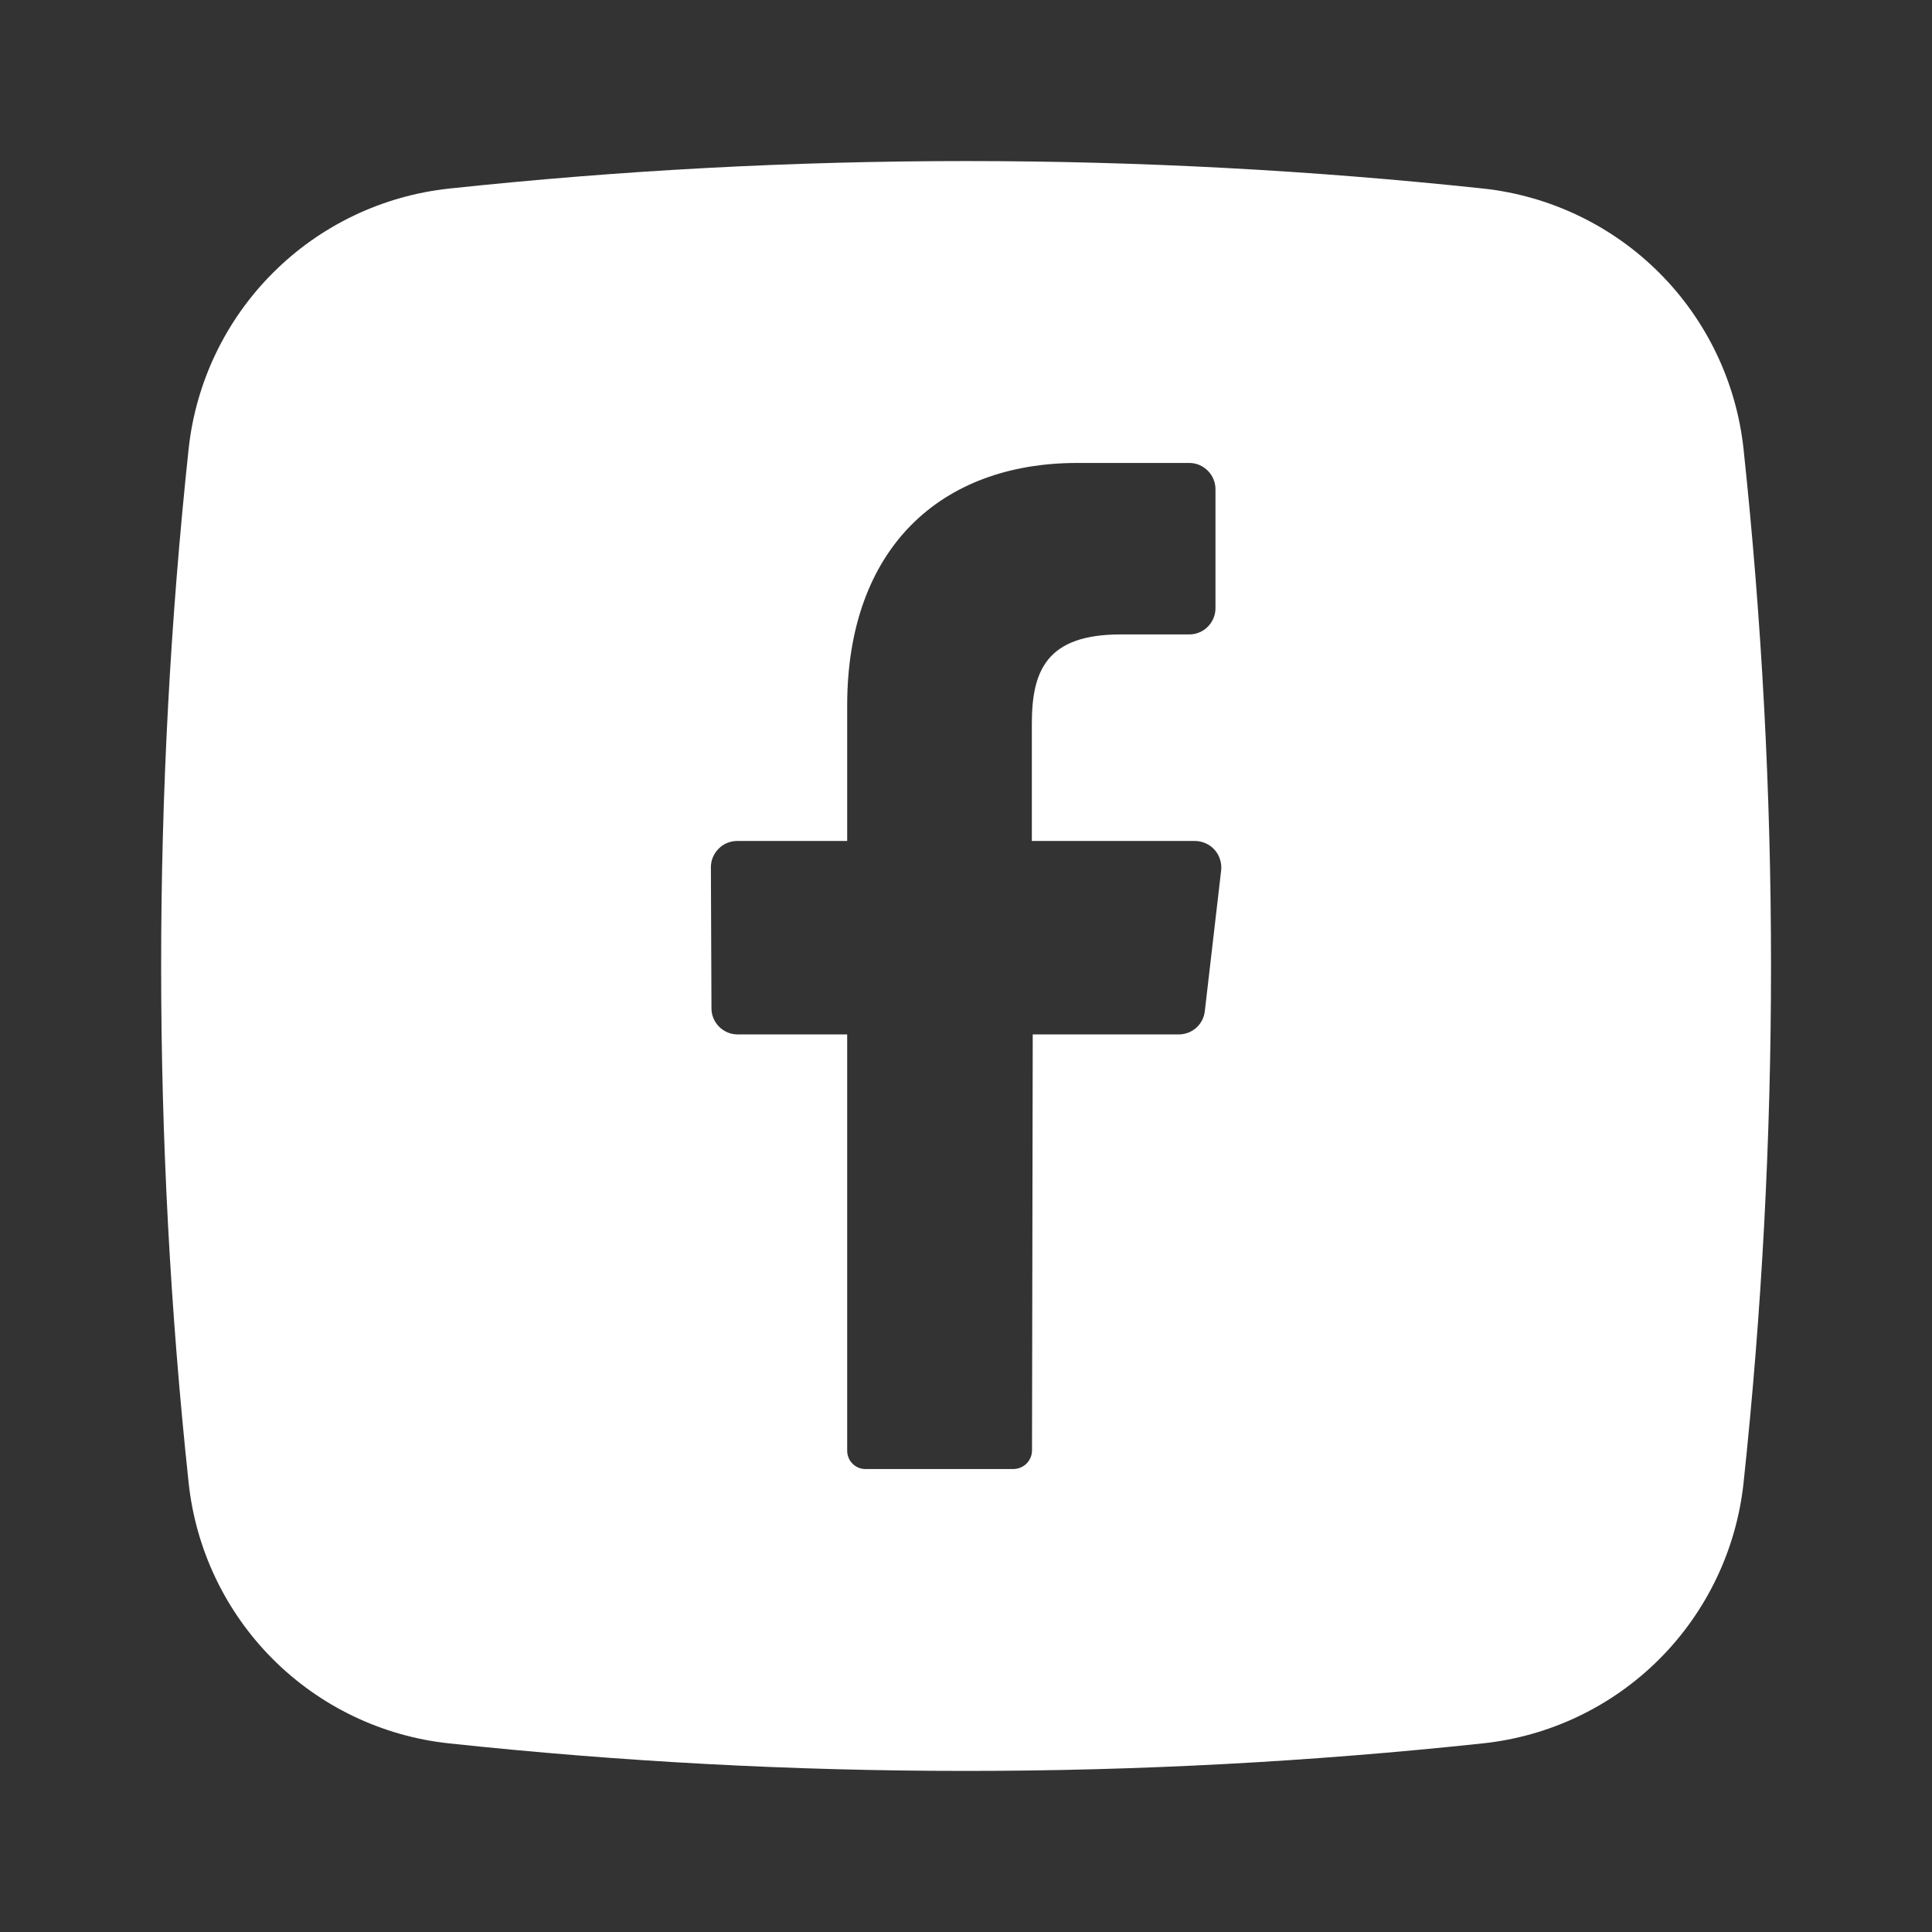 <svg width="24" height="24" viewBox="0 0 24 24" fill="none" xmlns="http://www.w3.org/2000/svg">
<rect x="0" y="0" width="24" height="24" fill="#333333" stroke="none"/>
<path d="M21.659 5.578C21.57 4.75 21.201 3.978 20.612 3.389C20.023 2.8 19.25 2.431 18.423 2.342C14.155 1.887 9.851 1.887 5.584 2.342C4.755 2.43 3.981 2.799 3.392 3.388C2.802 3.977 2.432 4.75 2.343 5.578C1.888 9.846 1.888 14.15 2.343 18.417C2.431 19.246 2.8 20.02 3.388 20.609C3.977 21.199 4.751 21.569 5.579 21.657C9.847 22.113 14.151 22.113 18.418 21.657C19.247 21.57 20.021 21.201 20.61 20.613C21.2 20.024 21.57 19.25 21.659 18.422C22.114 14.153 22.114 9.847 21.659 5.578ZM15.169 10.817L14.967 12.558C14.959 12.637 14.922 12.711 14.863 12.765C14.804 12.819 14.727 12.849 14.647 12.85H12.829L12.82 18.014C12.821 18.075 12.797 18.134 12.755 18.178C12.712 18.222 12.654 18.247 12.593 18.249H10.751C10.72 18.249 10.69 18.243 10.662 18.231C10.634 18.219 10.608 18.201 10.587 18.179C10.566 18.157 10.549 18.131 10.539 18.102C10.528 18.074 10.523 18.043 10.524 18.013V12.85H9.161C9.118 12.849 9.075 12.841 9.036 12.824C8.997 12.807 8.961 12.783 8.931 12.752C8.901 12.721 8.877 12.685 8.861 12.645C8.845 12.606 8.837 12.563 8.838 12.52L8.831 10.779C8.83 10.736 8.838 10.693 8.854 10.653C8.87 10.613 8.894 10.577 8.924 10.546C8.954 10.515 8.989 10.49 9.029 10.473C9.068 10.457 9.111 10.447 9.154 10.447H10.524V8.765C10.524 6.813 11.683 5.751 13.383 5.751H14.775C14.819 5.751 14.861 5.76 14.901 5.777C14.94 5.794 14.976 5.819 15.006 5.85C15.036 5.88 15.06 5.917 15.076 5.957C15.092 5.997 15.1 6.04 15.099 6.083V7.55C15.1 7.593 15.092 7.635 15.076 7.675C15.06 7.715 15.036 7.752 15.006 7.783C14.976 7.814 14.94 7.838 14.901 7.855C14.861 7.872 14.819 7.881 14.775 7.881H13.921C12.997 7.881 12.818 8.336 12.818 8.991V10.447H14.848C14.894 10.448 14.94 10.458 14.982 10.478C15.024 10.497 15.061 10.525 15.091 10.56C15.122 10.595 15.144 10.636 15.157 10.681C15.171 10.725 15.175 10.771 15.169 10.817Z" fill="white"/>
</svg>

